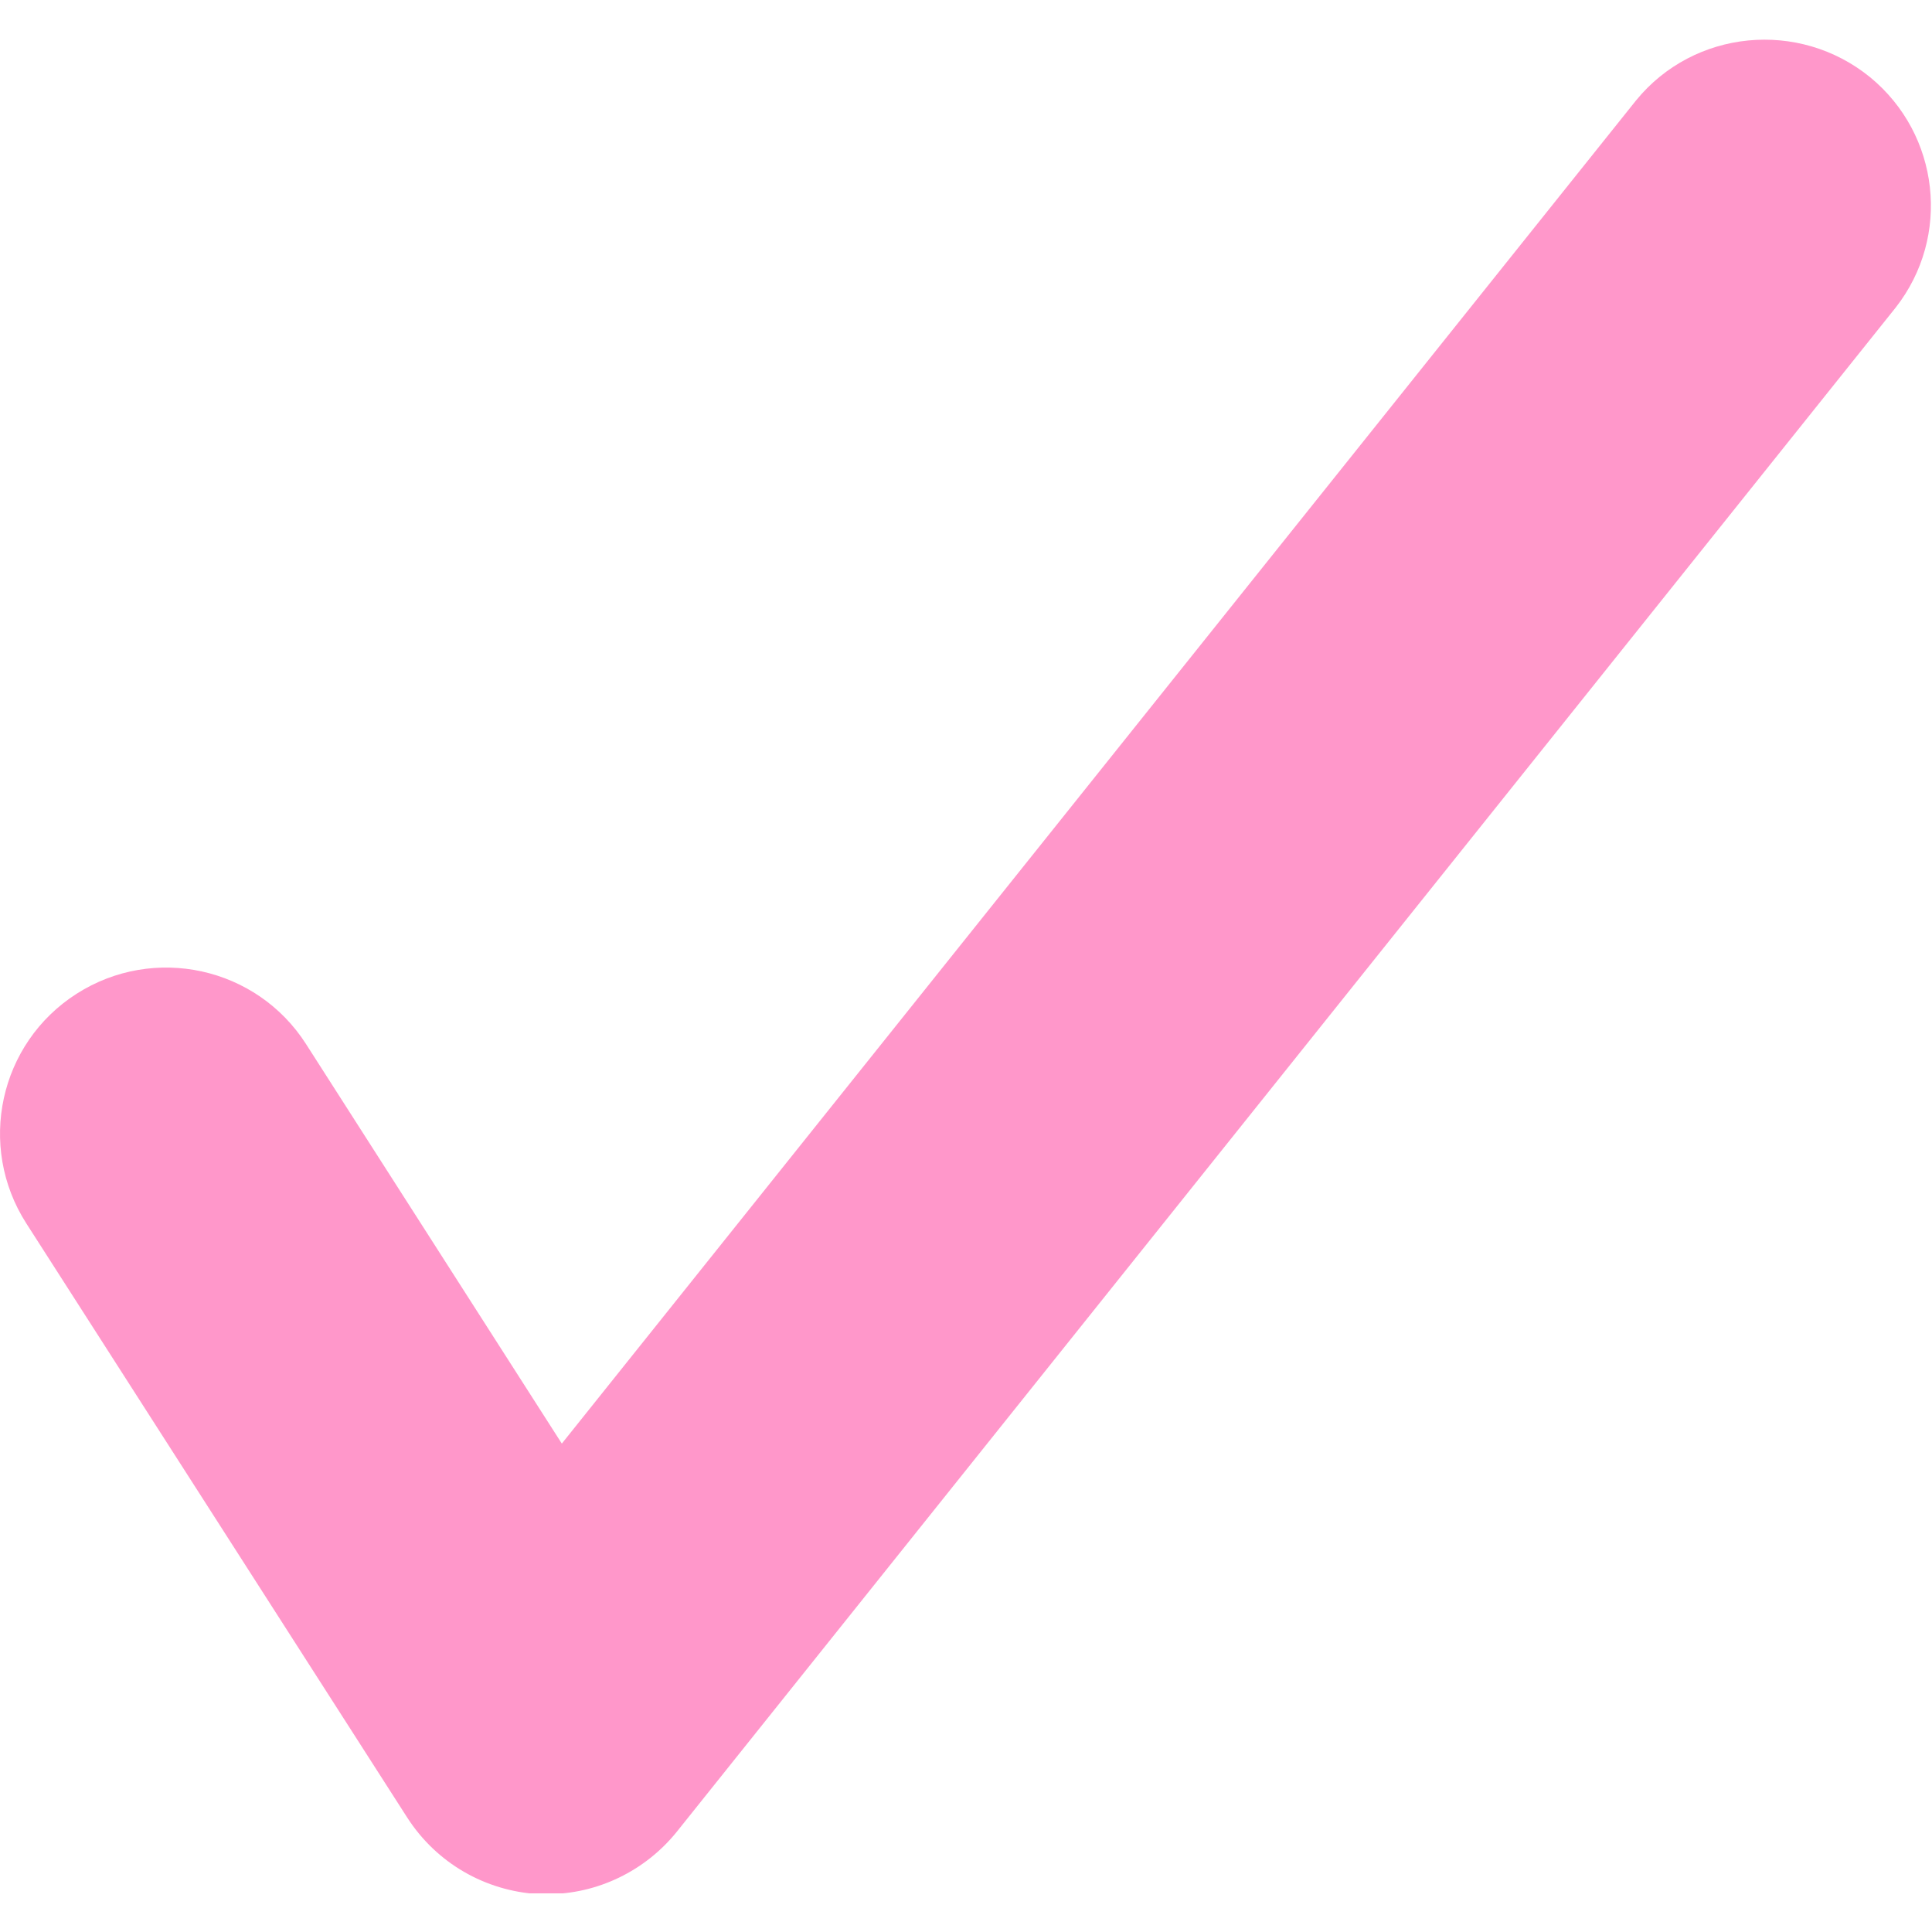 <?xml version="1.0" encoding="UTF-8"?>
<svg xmlns="http://www.w3.org/2000/svg" xmlns:xlink="http://www.w3.org/1999/xlink" id="Layer_2" viewBox="0 0 25 25">
  <defs>
    <style>.cls-1{clip-path:url(#clippath);}.cls-2{fill:none;}.cls-2,.cls-3{stroke-width:0px;}.cls-3{fill:#ff97ca;}</style>
    <clipPath id="clippath">
      <rect class="cls-2" y=".49" width="25" height="24.01"></rect>
    </clipPath>
  </defs>
  <g id="Group_134">
    <g class="cls-1">
      <g id="Group_123">
        <path id="Path_348" class="cls-3" d="M7.08,24.51h-.11c-.69-.04-1.32-.4-1.7-.99L.34,15.83c-.64-1-.35-2.33.65-2.97,1-.64,2.33-.35,2.97.65l3.31,5.17L21.17,1.3c.75-.92,2.11-1.05,3.03-.3.9.74,1.05,2.06.33,2.98l-15.77,19.72c-.41.51-1.03.81-1.68.81"></path>
      </g>
    </g>
  </g>
</svg>

